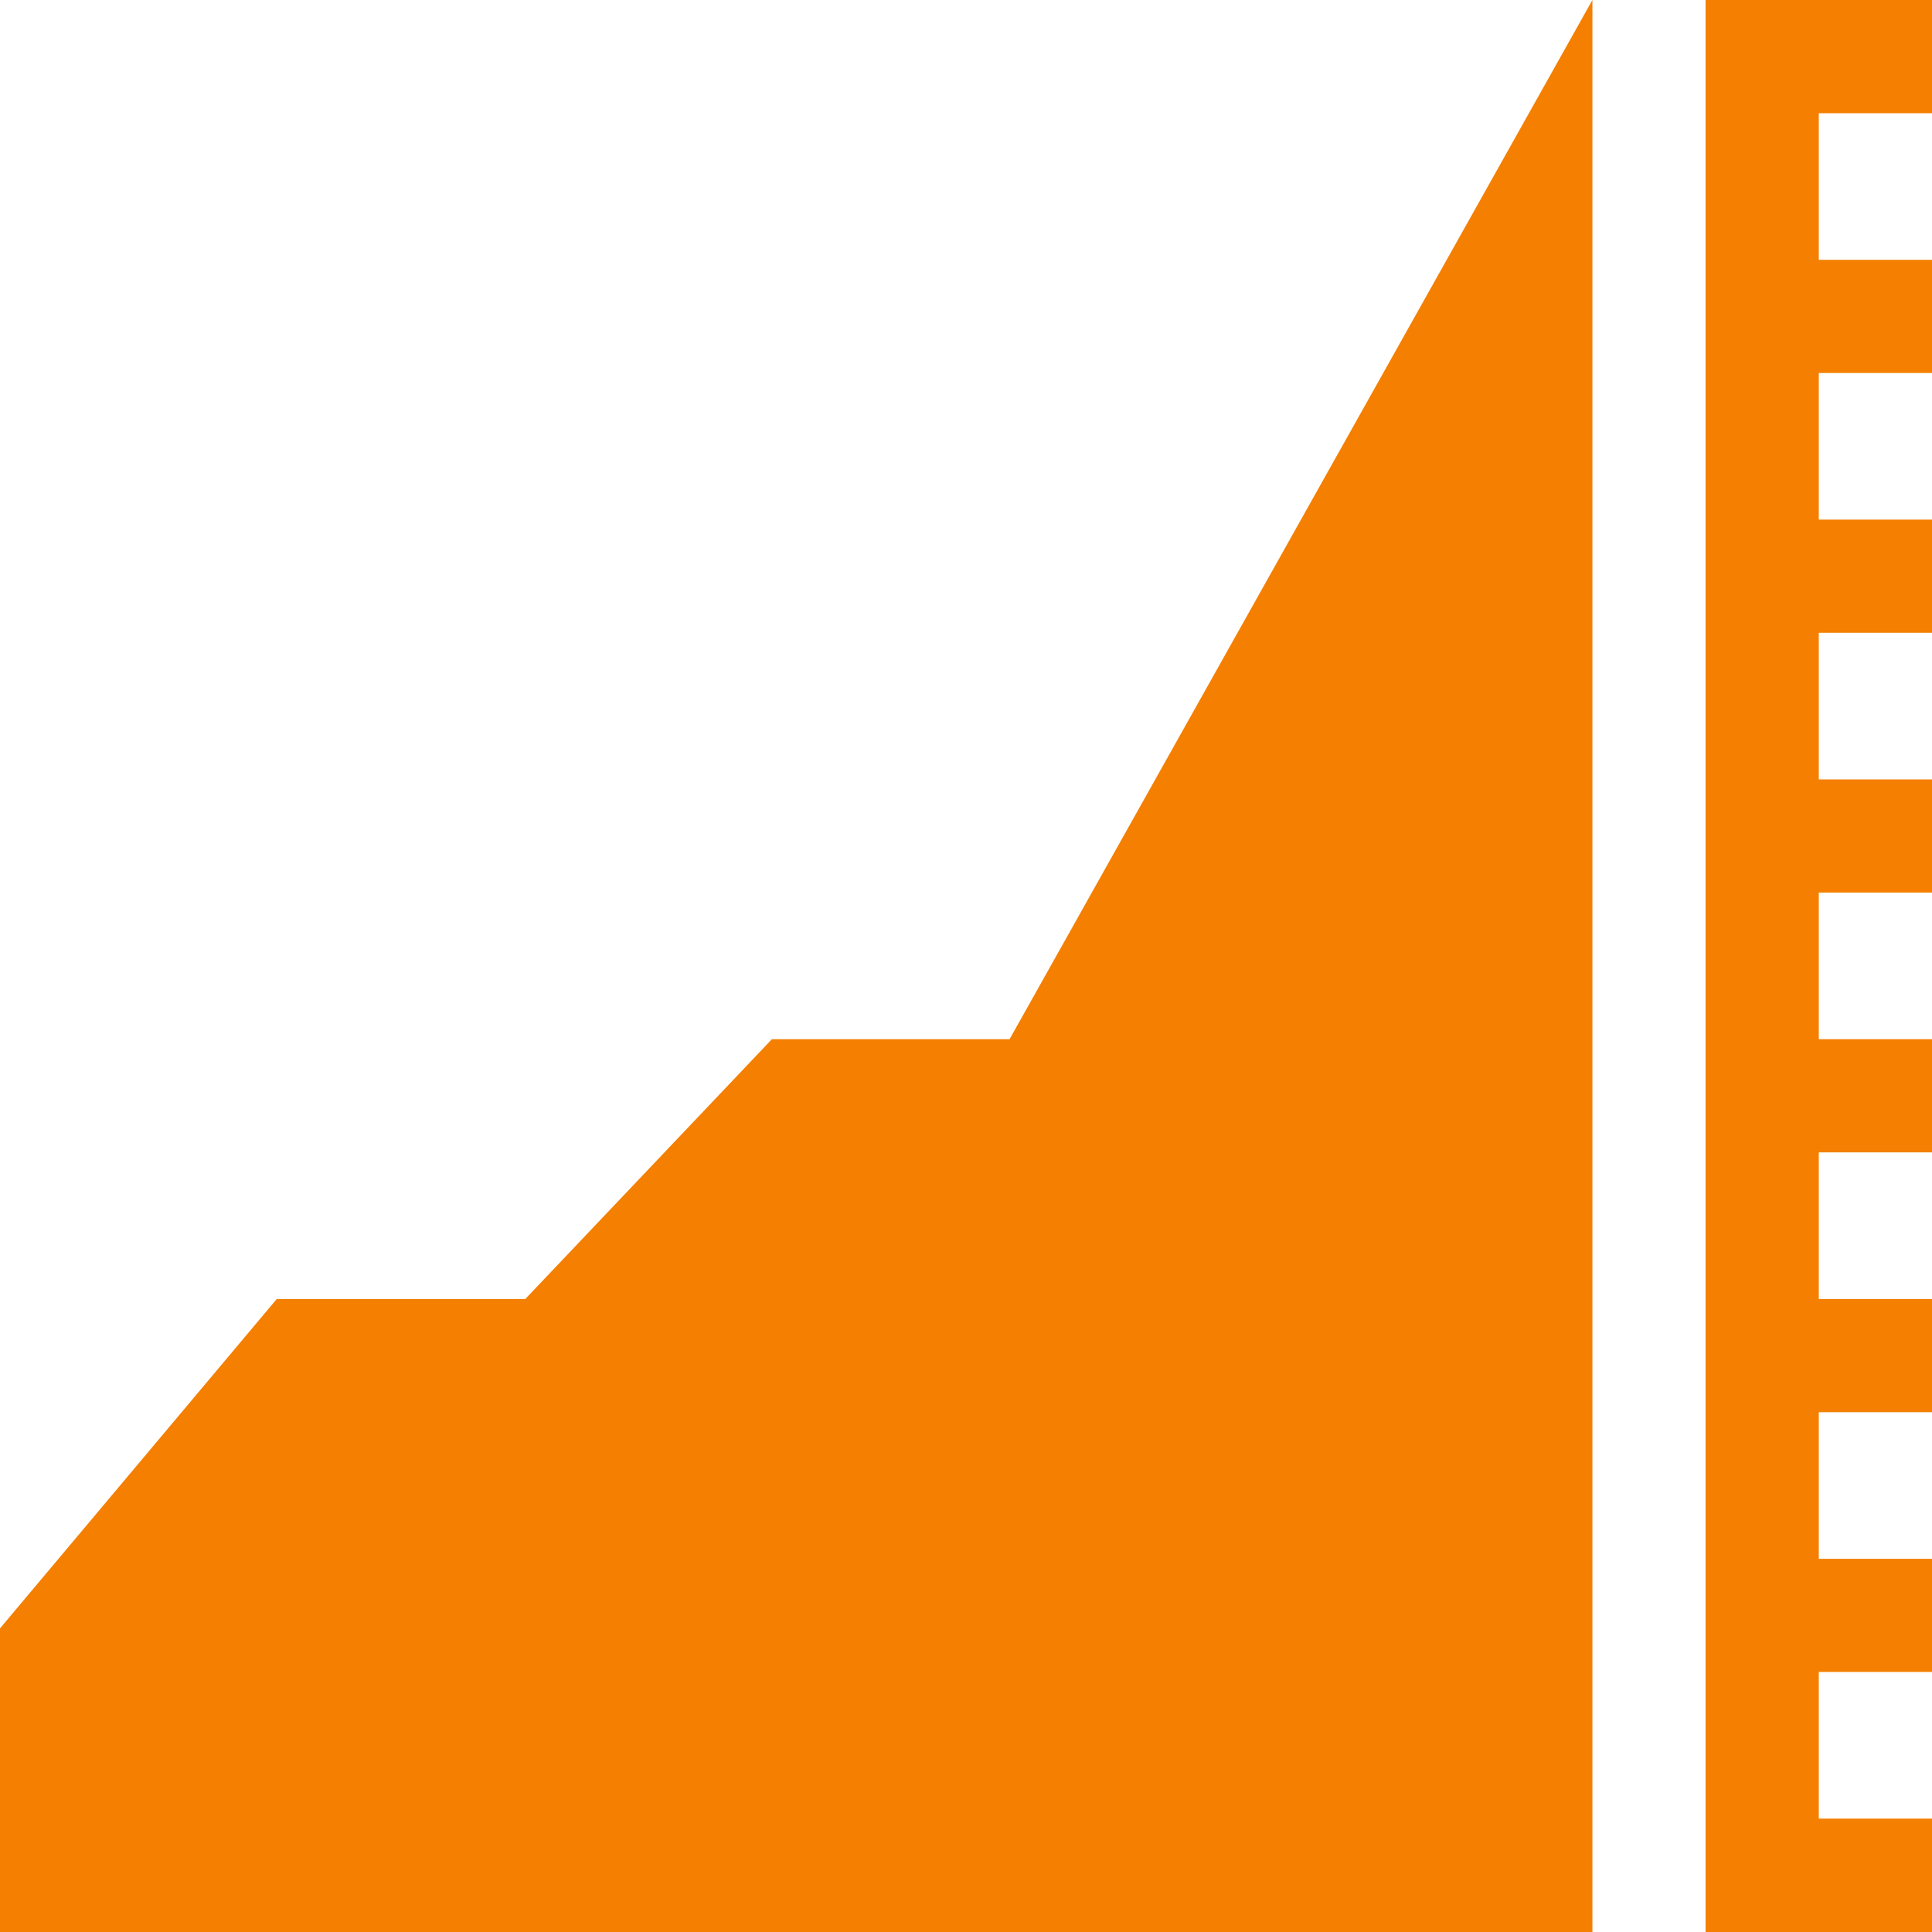 <svg xmlns="http://www.w3.org/2000/svg" width="43.875" height="43.875" viewBox="0 0 43.875 43.875">
  <path id="Path_46493" data-name="Path 46493" d="M457.142,2.571V0H452V43.875h5.142V41.3h-2.571v-3.33h2.571V35.4h-2.571v-3.33h2.571V29.5h-2.571v-3.33h2.571V23.6h-2.571v-3.33h2.571V17.7h-2.571v-3.33h2.571V11.8h-2.571V8.471h2.571V5.9h-2.571V2.571Z" transform="translate(-413.267)" fill="#F47F01"/>
  <path id="Path_46494" data-name="Path 46494" d="M17.529,23.6l-5.6,5.9H6.285L0,36.98v6.9H36.163V0L22.927,23.6Z" transform="translate(0)" fill="#F47F01"/>
</svg>